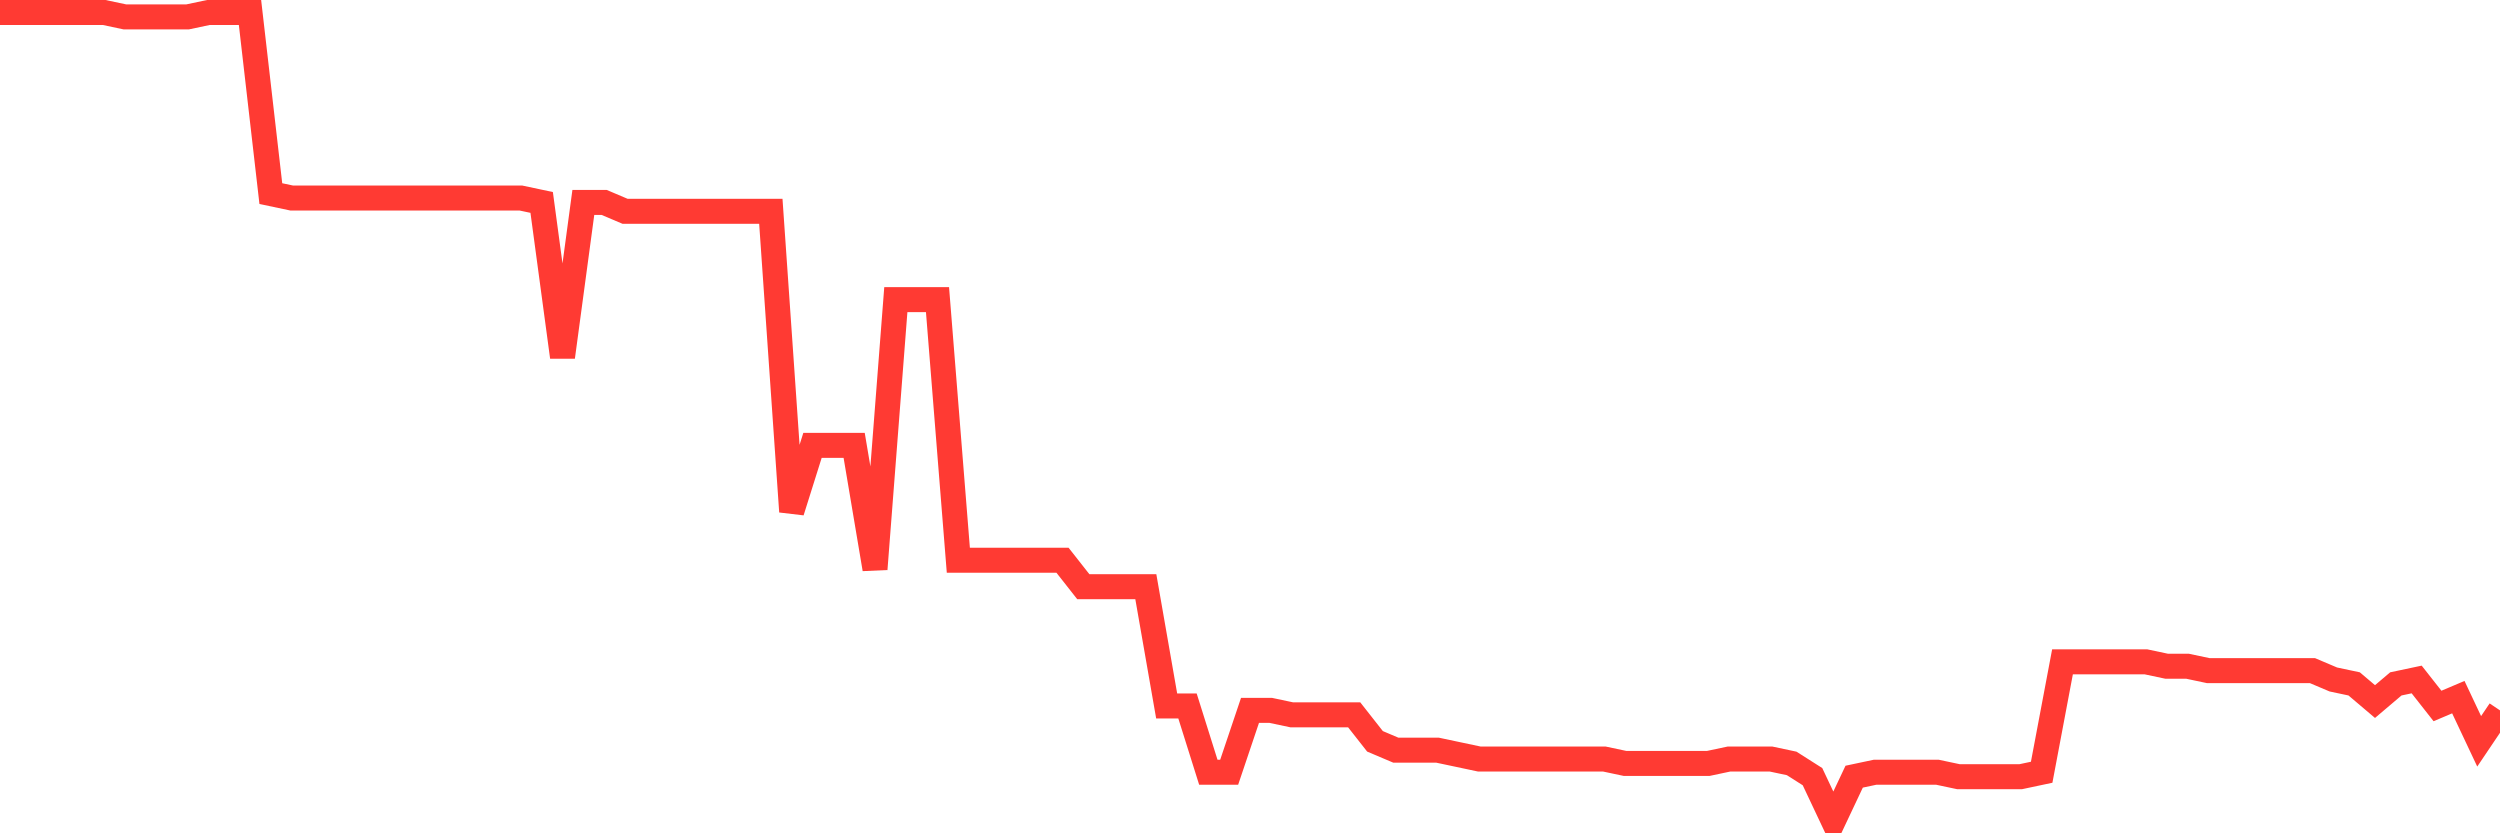 <svg
  xmlns="http://www.w3.org/2000/svg"
  xmlns:xlink="http://www.w3.org/1999/xlink"
  width="120"
  height="40"
  viewBox="0 0 120 40"
  preserveAspectRatio="none"
>
  <polyline
    points="0,0.6 1,0.6 2,0.6 3,0.6 4,0.6 5,0.6 6,0.812 7,0.812 8,0.812 9,0.812 10,0.6 11,0.6 12,0.6 13,9.293 14,9.505 15,9.505 16,9.505 17,9.505 18,9.505 19,9.505 20,9.505 21,9.505 22,9.505 23,9.505 24,9.505 25,9.505 26,9.717 27,17.138 28,9.717 29,9.717 30,10.141 31,10.141 32,10.141 33,10.141 34,10.141 35,10.141 36,10.141 37,10.141 38,24.558 39,21.378 40,21.378 41,21.378 42,27.315 43,14.381 44,14.381 45,14.381 46,26.891 47,26.891 48,26.891 49,26.891 50,26.891 51,26.891 52,28.163 53,28.163 54,28.163 55,28.163 56,33.887 57,33.887 58,37.068 59,37.068 60,34.099 61,34.099 62,34.311 63,34.311 64,34.311 65,34.311 66,35.584 67,36.008 68,36.008 69,36.008 70,36.22 71,36.432 72,36.432 73,36.432 74,36.432 75,36.432 76,36.432 77,36.432 78,36.644 79,36.644 80,36.644 81,36.644 82,36.644 83,36.432 84,36.432 85,36.432 86,36.644 87,37.28 88,39.4 89,37.28 90,37.068 91,37.068 92,37.068 93,37.068 94,37.28 95,37.28 96,37.28 97,37.28 98,37.068 99,31.767 100,31.767 101,31.767 102,31.767 103,31.767 104,31.979 105,31.979 106,32.191 107,32.191 108,32.191 109,32.191 110,32.191 111,32.191 112,32.615 113,32.827 114,33.675 115,32.827 116,32.615 117,33.887 118,33.463 119,35.584 120,34.099"
    fill="none"
    stroke="#ff3a33"
    stroke-width="1.2"
  >
  </polyline>
</svg>